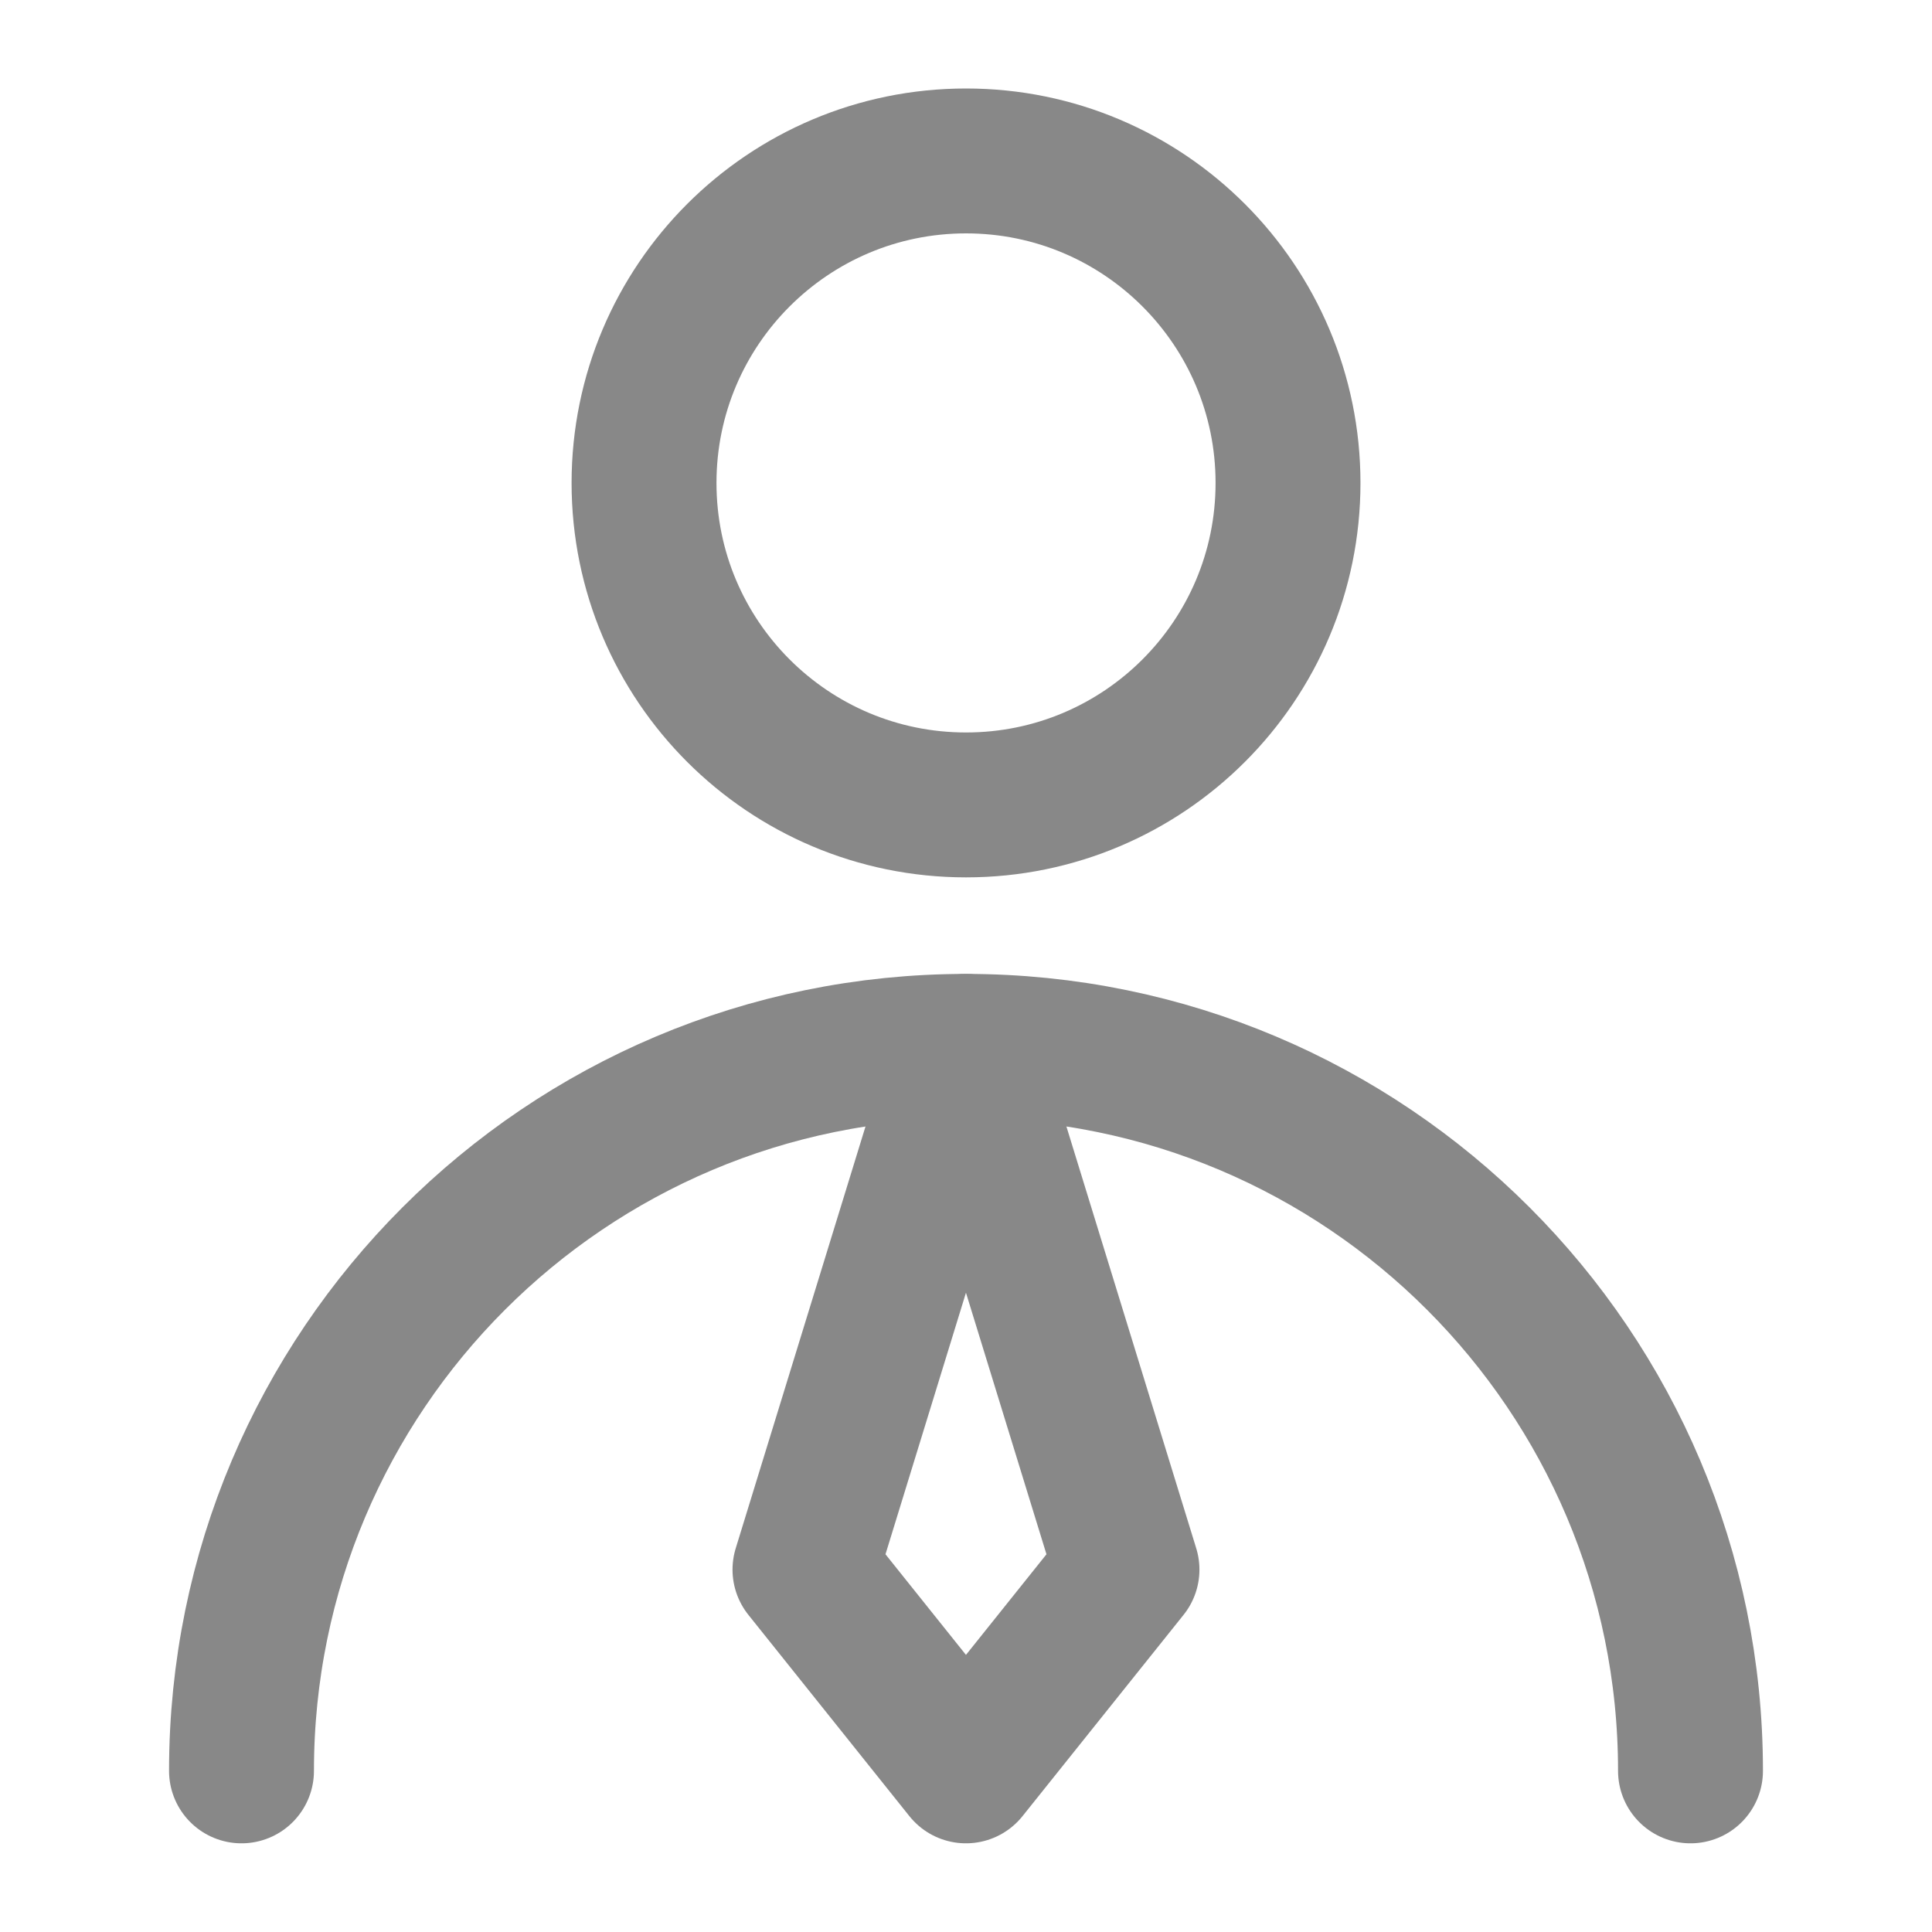 <svg width="40" height="40" viewBox="0 0 40 40" fill="none" xmlns="http://www.w3.org/2000/svg">
<path d="M20.001 16.665C23.683 16.665 26.667 13.681 26.667 9.999C26.667 6.317 23.683 3.332 20.001 3.332C16.319 3.332 13.334 6.317 13.334 9.999C13.334 13.681 16.319 16.665 20.001 16.665Z" stroke="#888888" stroke-width="3" stroke-linecap="round" stroke-linejoin="round"/>
<path d="M35 36.664C35 28.38 28.284 21.664 20 21.664C11.716 21.664 5 28.38 5 36.664" stroke="#888888" stroke-width="3" stroke-linecap="round" stroke-linejoin="round"/>
<path d="M19.999 36.664L23.333 32.497L19.999 21.664L16.666 32.497L19.999 36.664Z" stroke="#888888" stroke-width="3" stroke-linecap="round" stroke-linejoin="round"/>
</svg>
